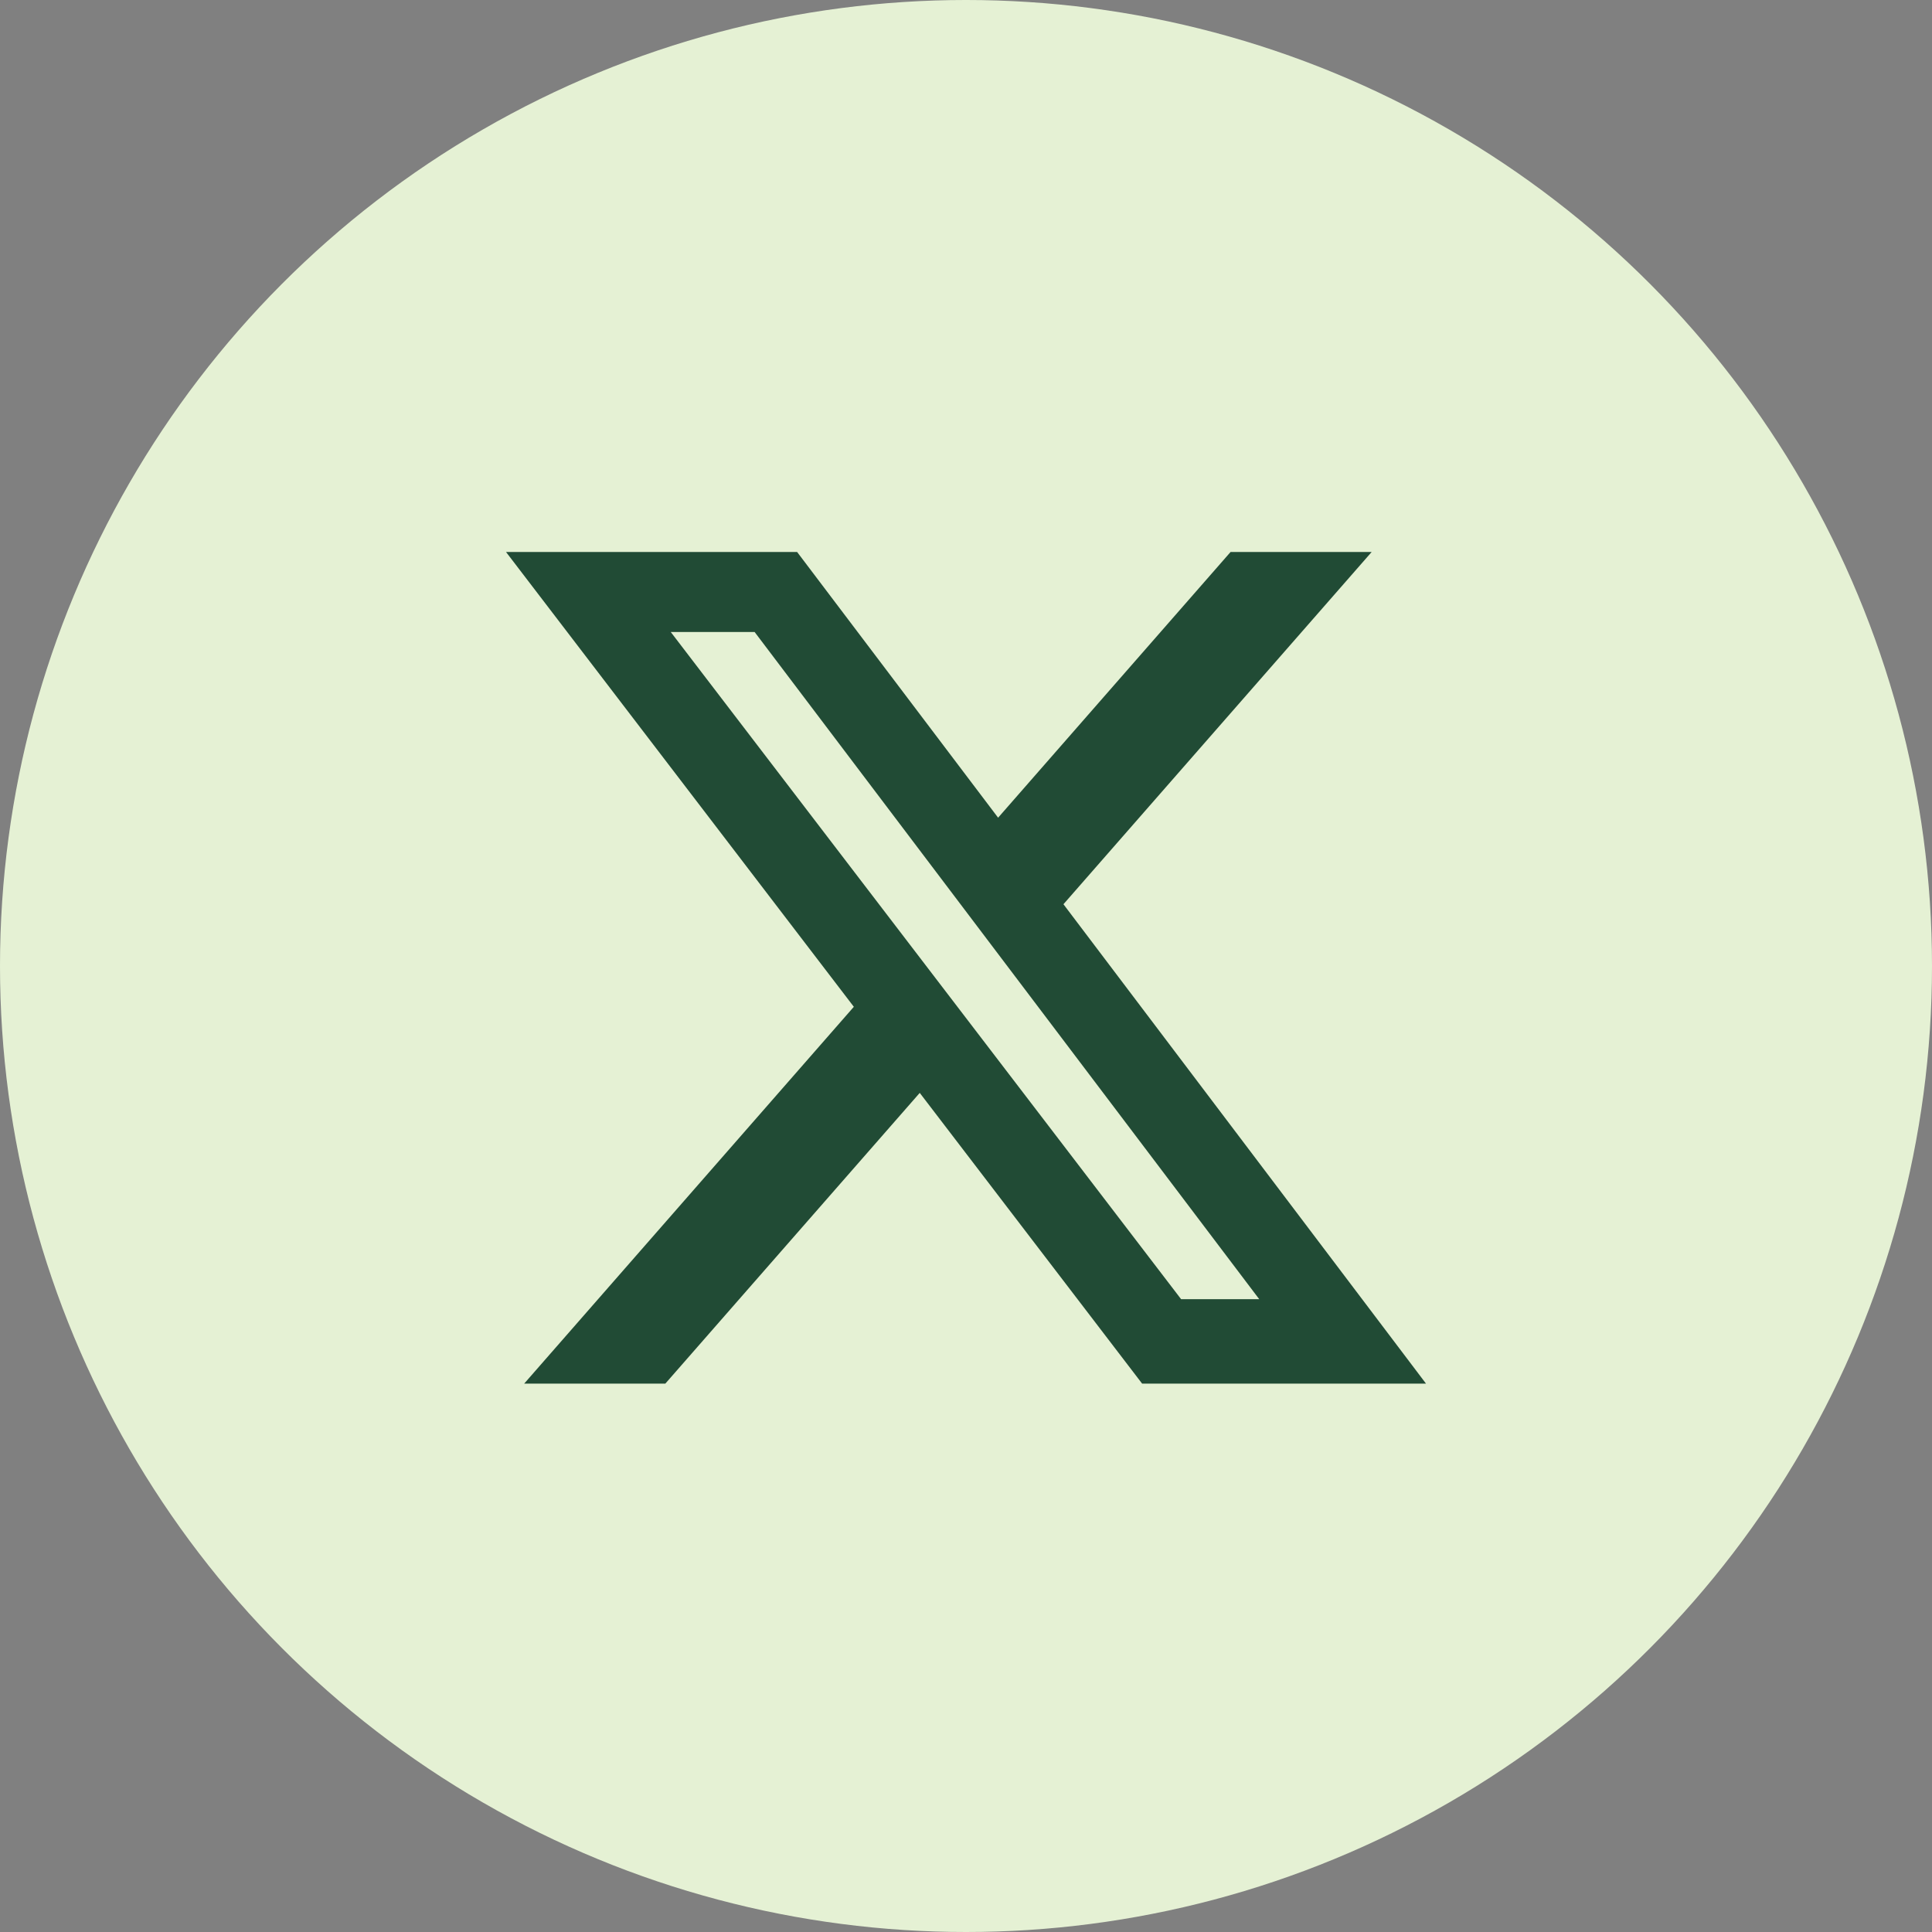 <?xml version="1.0" encoding="UTF-8"?>
<svg width="34px" height="34px" viewBox="0 0 34 34" version="1.1" xmlns="http://www.w3.org/2000/svg" xmlns:xlink="http://www.w3.org/1999/xlink">
    <rect x="0" y="0" width="34" height="34" fill="#808080" stroke="none"/>
    <title>Buttons/Social/Fb</title>
    <g id="Page-1" stroke="none" stroke-width="1" fill="none" fill-rule="evenodd">
        <g id="Desktop" transform="translate(-1239, -5769)">
            <g id="organisms/footer_D" transform="translate(0, 5650)">
                <g id="Stacked-Group-2" transform="translate(1113, 119)">
                    <g id="Buttons/Social/Fb" transform="translate(126, 0)">
                        <circle id="Oval" fill="#E5F1D4" cx="17" cy="17" r="17"></circle>
                        <g id="X_-ciò-che-c'è-di-nuovo-_-X-1" transform="translate(8.905, 9.714)" fill="#214B35">
                            <path d="M12.751,0 L15.234,0 L9.81,6.199 L16.19,14.635 L11.194,14.635 L7.281,9.519 L2.804,14.635 L0.32,14.635 L6.121,8.004 L3.3328771e-16,0 L5.123,0 L8.66,4.676 L12.751,0 Z M11.88,13.149 L13.255,13.149 L4.375,1.408 L2.899,1.408 L11.88,13.149 Z" id="Shape"></path>
                        </g>
                    </g>
                </g>
            </g>
        </g>
    </g>
</svg>